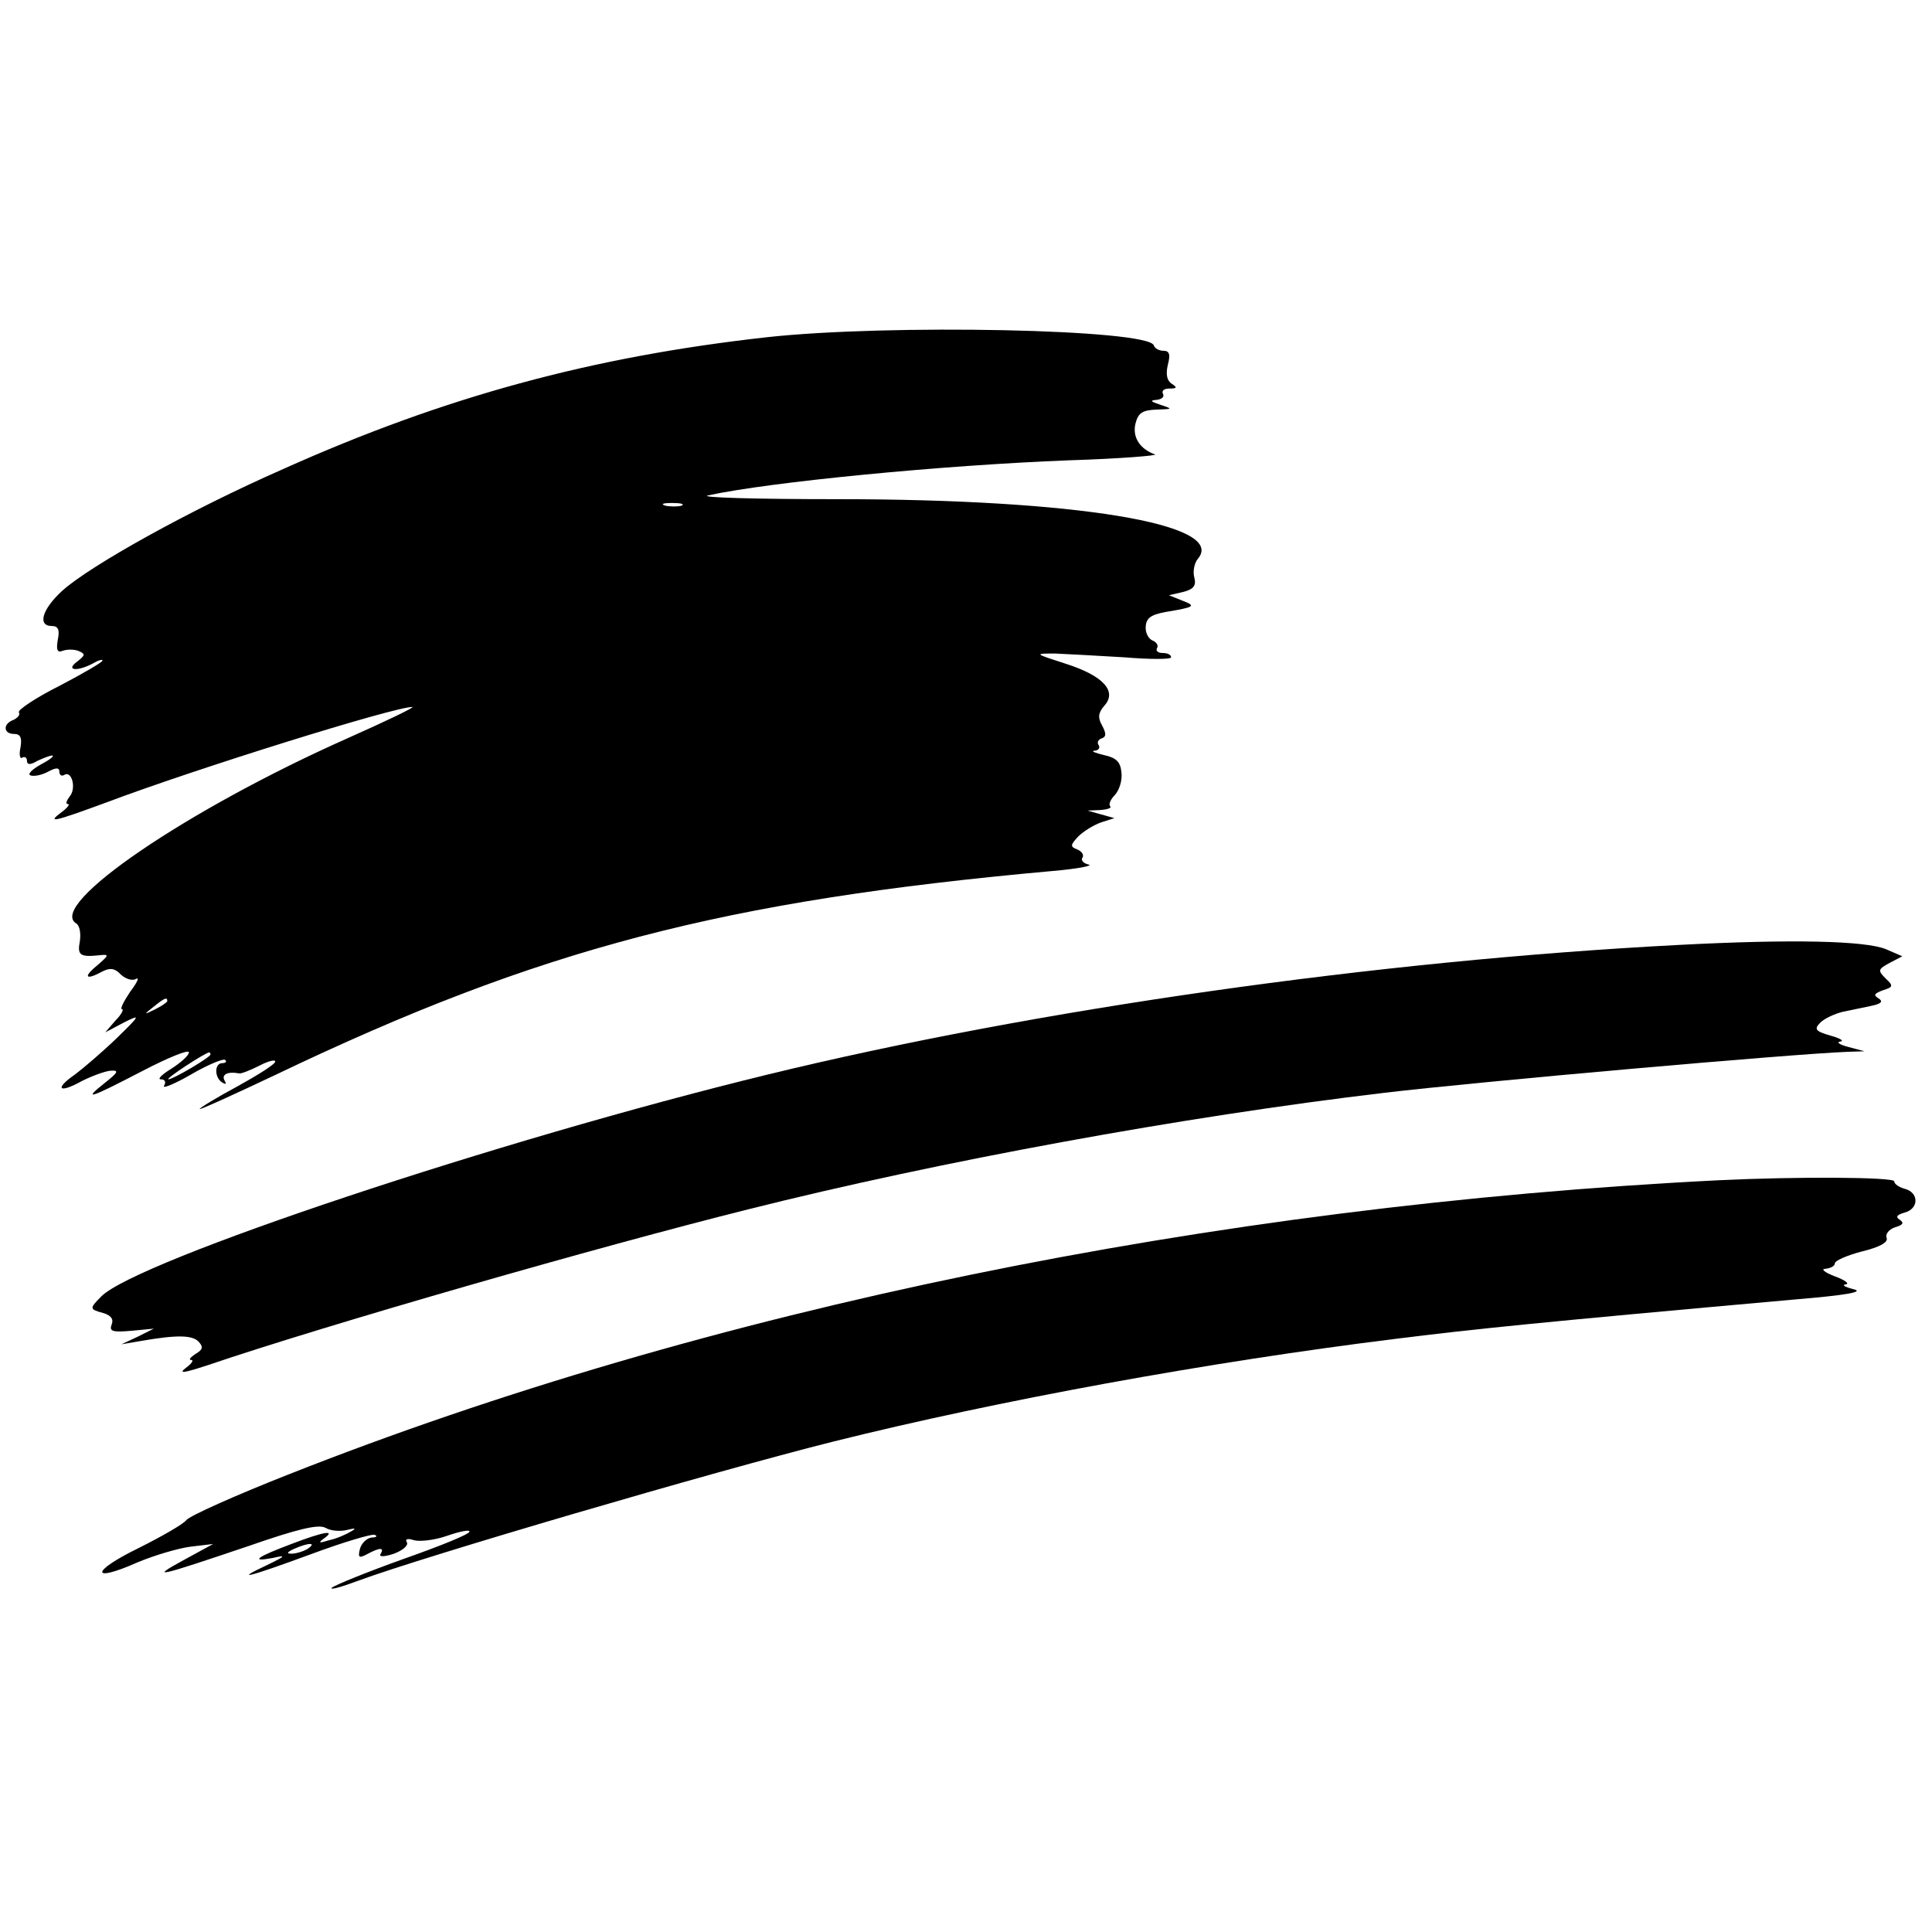 <?xml version="1.0" standalone="no"?>
<!DOCTYPE svg PUBLIC "-//W3C//DTD SVG 20010904//EN"
 "http://www.w3.org/TR/2001/REC-SVG-20010904/DTD/svg10.dtd">
<svg version="1.0" xmlns="http://www.w3.org/2000/svg"
 width="358pt" height="358pt" viewBox="0 0 358 358"
 preserveAspectRatio="xMidYMid meet">
<g transform="translate(0,358) scale(0.1,-0.1)"
fill="#000000" stroke="none">
<path d="M1420 2955 c-323 -36 -596 -110 -895 -244 -173 -76 -358 -179 -410
-226 -37 -34 -46 -65 -19 -65 12 0 15 -7 11 -26 -3 -18 -1 -24 9 -20 8 3 21 3
29 0 14 -6 13 -8 -2 -20 -22 -16 -1 -19 28 -4 10 6 19 9 19 6 0 -3 -36 -24
-80 -47 -44 -22 -78 -45 -75 -49 3 -4 -2 -10 -10 -14 -20 -7 -19 -26 1 -26 12
0 15 -7 12 -25 -3 -13 -1 -22 3 -19 5 3 9 0 9 -6 0 -7 6 -8 19 0 11 5 23 10
28 10 4 -1 -5 -8 -22 -17 -16 -9 -25 -18 -18 -20 7 -2 21 1 32 7 15 8 21 8 21
0 0 -6 4 -9 9 -6 14 9 23 -25 10 -40 -6 -8 -8 -14 -3 -14 4 0 -1 -7 -12 -15
-28 -21 -15 -18 83 18 164 62 533 177 567 177 6 0 -48 -26 -120 -58 -297 -132
-557 -309 -503 -343 7 -4 9 -19 7 -33 -5 -26 0 -30 37 -26 18 2 17 0 -5 -19
-27 -22 -21 -28 10 -11 14 7 23 6 34 -6 9 -8 21 -12 28 -8 7 4 2 -7 -11 -24
-12 -18 -19 -32 -15 -32 4 0 -1 -10 -12 -21 l-19 -22 34 18 c32 16 32 15 -13
-29 -26 -25 -61 -55 -77 -67 -39 -27 -30 -36 13 -12 18 9 42 18 53 19 16 1 14
-3 -10 -22 -43 -34 -30 -30 68 21 48 25 87 41 87 35 0 -6 -15 -19 -32 -30 -18
-11 -27 -20 -20 -20 8 0 10 -5 6 -12 -4 -6 19 3 50 21 31 18 60 30 63 27 4 -3
1 -6 -5 -6 -15 0 -15 -27 0 -36 7 -4 8 -3 4 4 -6 11 6 17 27 13 4 -1 21 6 37
14 17 9 30 12 30 8 0 -5 -32 -25 -70 -46 -39 -21 -70 -40 -70 -42 0 -2 64 27
142 64 487 233 828 322 1438 377 47 4 77 10 67 12 -9 2 -15 8 -11 13 3 5 -2
12 -10 15 -13 5 -13 8 2 24 9 9 28 21 42 26 l25 8 -25 7 -25 7 24 1 c13 1 22
4 18 7 -3 4 1 13 9 21 8 9 14 27 12 42 -2 20 -10 27 -33 32 -16 4 -24 7 -17 8
7 0 11 5 8 10 -4 5 -1 11 6 13 8 3 8 9 0 24 -8 14 -7 23 4 36 25 27 -2 56 -71
78 -59 19 -59 19 -20 19 22 -1 79 -4 128 -7 48 -4 87 -4 87 0 0 5 -7 8 -16 8
-8 0 -13 4 -10 9 3 5 -1 11 -8 14 -8 3 -14 15 -13 26 1 16 10 22 37 27 54 9
57 11 31 21 l-25 10 26 6 c20 5 25 12 21 27 -3 11 0 27 7 35 53 64 -226 110
-668 110 -150 0 -258 3 -240 7 115 25 435 56 668 65 96 3 168 9 160 11 -28 10
-42 32 -36 57 5 20 13 25 39 26 30 1 31 1 7 9 -18 6 -20 8 -7 9 10 1 15 6 12
11 -3 6 2 10 12 10 14 0 15 2 4 9 -9 6 -11 18 -7 35 5 19 3 26 -8 26 -8 0 -16
4 -18 10 -10 30 -492 40 -718 15z m-157 -312 c-7 -2 -21 -2 -30 0 -10 3 -4 5
12 5 17 0 24 -2 18 -5z m-953 -918 c0 -2 -10 -9 -22 -15 -22 -11 -22 -10 -4 4
21 17 26 19 26 11z m80 -99 c0 -5 -69 -46 -78 -46 -6 1 69 50 76 50 1 0 2 -2
2 -4z"/>
<path d="M3110 1829 c-558 -29 -1190 -119 -1687 -240 -501 -122 -1169 -345
-1235 -411 -23 -23 -22 -24 3 -31 14 -4 20 -11 16 -21 -5 -13 1 -15 36 -12
l42 4 -30 -15 -30 -14 35 6 c69 12 96 11 108 -1 9 -10 8 -15 -6 -23 -9 -6 -13
-11 -8 -11 6 0 1 -7 -10 -15 -14 -11 -3 -9 40 5 227 77 726 220 1002 289 354
89 807 172 1179 216 177 21 755 72 859 76 l31 1 -30 8 c-16 4 -23 9 -15 10 8
1 0 6 -18 11 -28 8 -31 12 -19 24 8 8 26 16 41 20 14 3 38 8 53 11 19 4 23 8
14 14 -10 6 -8 9 8 15 19 6 20 8 5 22 -15 15 -14 17 8 29 l23 12 -30 13 c-38
16 -176 19 -385 8z"/>
<path d="M3185 1393 c-941 -47 -1876 -239 -2650 -545 -99 -39 -184 -77 -190
-85 -5 -7 -45 -30 -89 -52 -88 -43 -89 -65 -1 -26 31 13 75 26 98 29 l42 5
-55 -30 c-64 -35 -49 -31 120 26 92 32 130 41 143 34 10 -6 28 -7 40 -4 16 4
18 3 7 -3 -8 -5 -26 -13 -40 -16 -19 -6 -21 -5 -10 3 24 17 0 13 -60 -10 -64
-24 -78 -34 -35 -26 26 6 25 4 -10 -13 -64 -30 -36 -23 81 20 59 22 113 38
118 36 6 -2 4 -5 -5 -5 -9 -1 -19 -10 -22 -21 -4 -16 -2 -18 13 -10 24 13 33
13 25 0 -3 -5 7 -5 25 1 16 6 27 15 24 21 -4 6 1 8 13 4 11 -3 38 0 61 8 23 8
42 12 42 8 0 -5 -55 -27 -123 -51 -67 -24 -126 -48 -132 -53 -5 -5 17 1 49 13
125 46 654 201 881 258 305 76 693 147 1040 190 144 18 259 30 740 73 96 8
130 14 110 19 -16 4 -23 8 -15 9 8 1 -1 8 -20 15 -19 7 -27 14 -17 14 9 1 17
5 17 10 0 5 23 15 50 22 33 8 49 17 46 25 -3 7 4 16 16 20 14 4 17 8 8 14 -8
5 -5 9 9 13 27 7 27 37 1 44 -11 3 -20 9 -20 14 0 8 -181 9 -325 2z m-2615
-683 c-8 -5 -22 -9 -30 -9 -10 0 -8 3 5 9 27 12 43 12 25 0z"/>
</g>
</svg>
